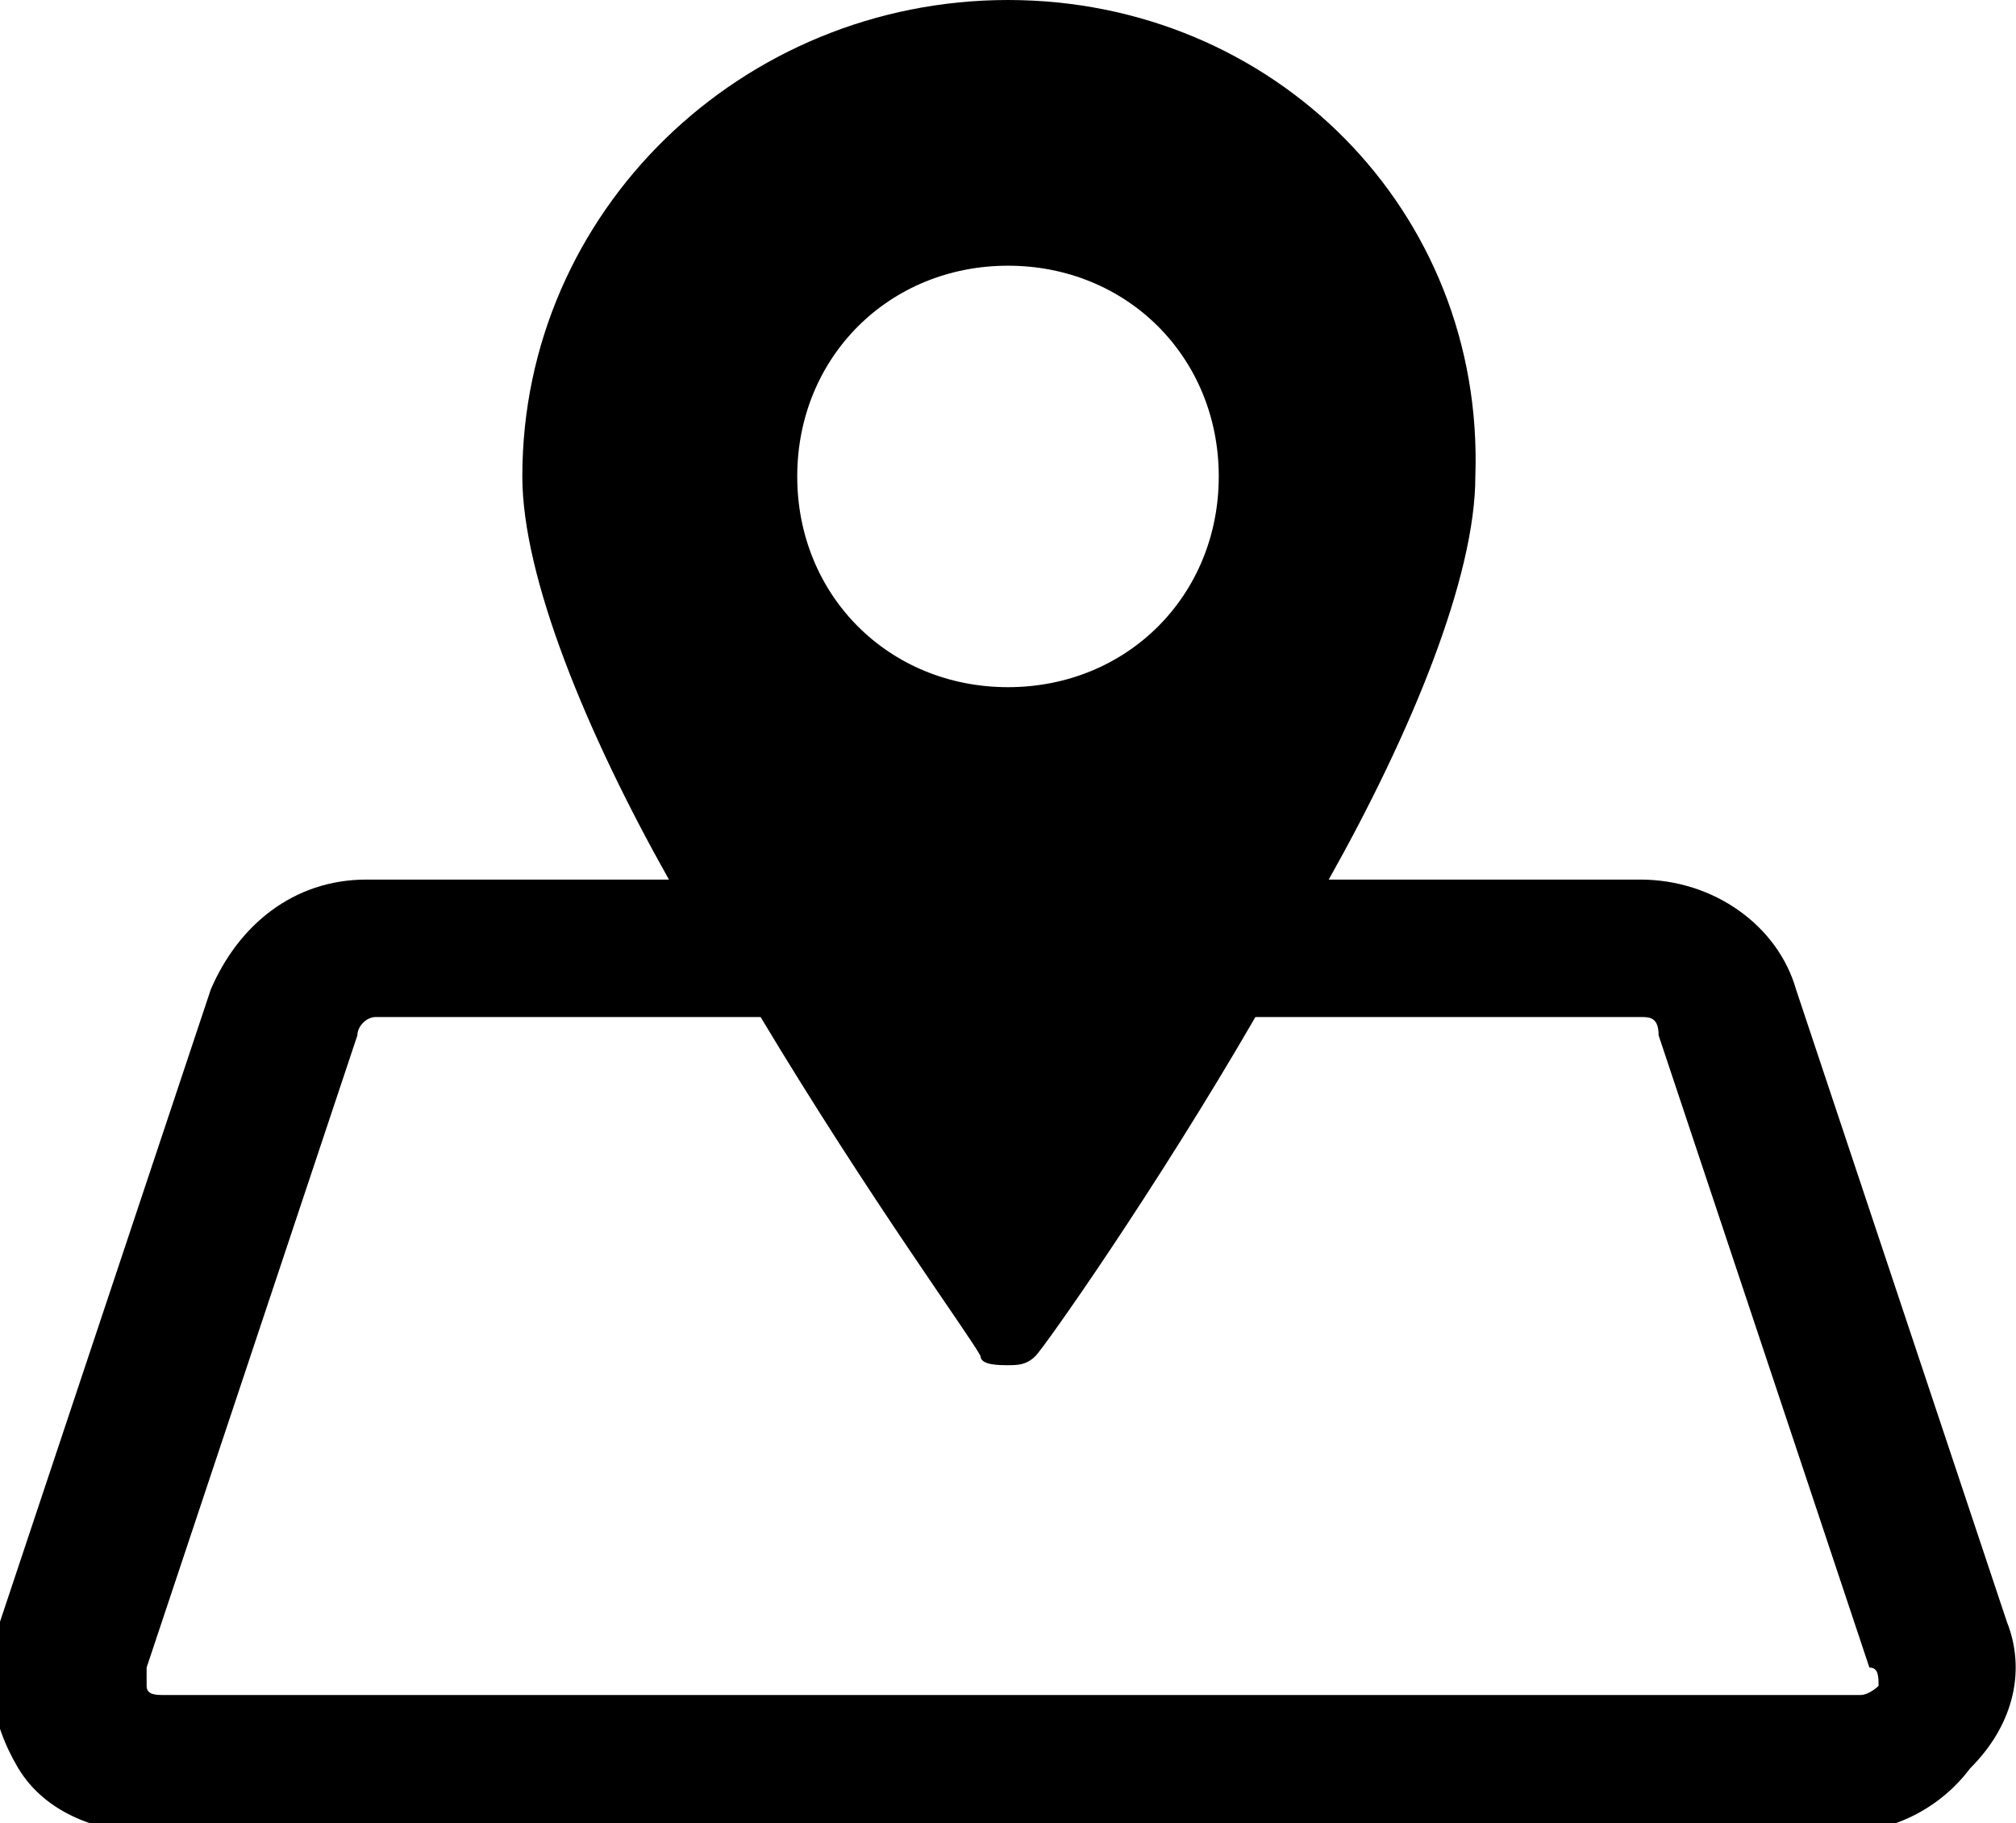 <?xml version="1.0" encoding="utf-8"?>
<!-- Generator: Adobe Illustrator 21.1.0, SVG Export Plug-In . SVG Version: 6.00 Build 0)  -->
<svg version="1.1" id="圖層_1" xmlns="http://www.w3.org/2000/svg" xmlns:xlink="http://www.w3.org/1999/xlink" x="0px" y="0px"
	 viewBox="0 0 22 19.9" style="enable-background:new 0 0 22 19.9;" xml:space="preserve">
<path id="_x31_" d="M21.9,17.7l-2.3-6.9c-0.2-0.7-0.9-1.2-1.7-1.2h-3.4c0.9-1.6,1.6-3.3,1.6-4.4C16.2,2.3,13.9,0,11,0
	S5.7,2.3,5.7,5.2c0,1.1,0.7,2.8,1.6,4.4H4c-0.8,0-1.4,0.5-1.7,1.2l-2.3,6.9c-0.2,0.5-0.1,1.1,0.2,1.6s0.9,0.7,1.4,0.7h18.5
	c0.6,0,1.1-0.3,1.4-0.7C22,18.8,22.1,18.2,21.9,17.7z M11,2.9c1.3,0,2.3,1,2.3,2.3s-1,2.3-2.3,2.3c-1.3,0-2.3-1-2.3-2.3
	S9.7,2.9,11,2.9z M20.5,18.4c0,0-0.1,0.1-0.2,0.1H1.8c-0.1,0-0.2,0-0.2-0.1c0,0,0-0.1,0-0.2l2.3-6.9c0-0.1,0.1-0.2,0.2-0.2h4.1
	c0,0,0.1,0,0.1,0c1.2,2,2.3,3.5,2.4,3.7c0,0.1,0.2,0.1,0.3,0.1c0.1,0,0.2,0,0.3-0.1c0.1-0.1,1.3-1.8,2.4-3.7c0,0,0,0,0.1,0h4.1
	c0.1,0,0.2,0,0.2,0.2l2.3,6.9C20.5,18.2,20.5,18.3,20.5,18.4z"/>
</svg>
